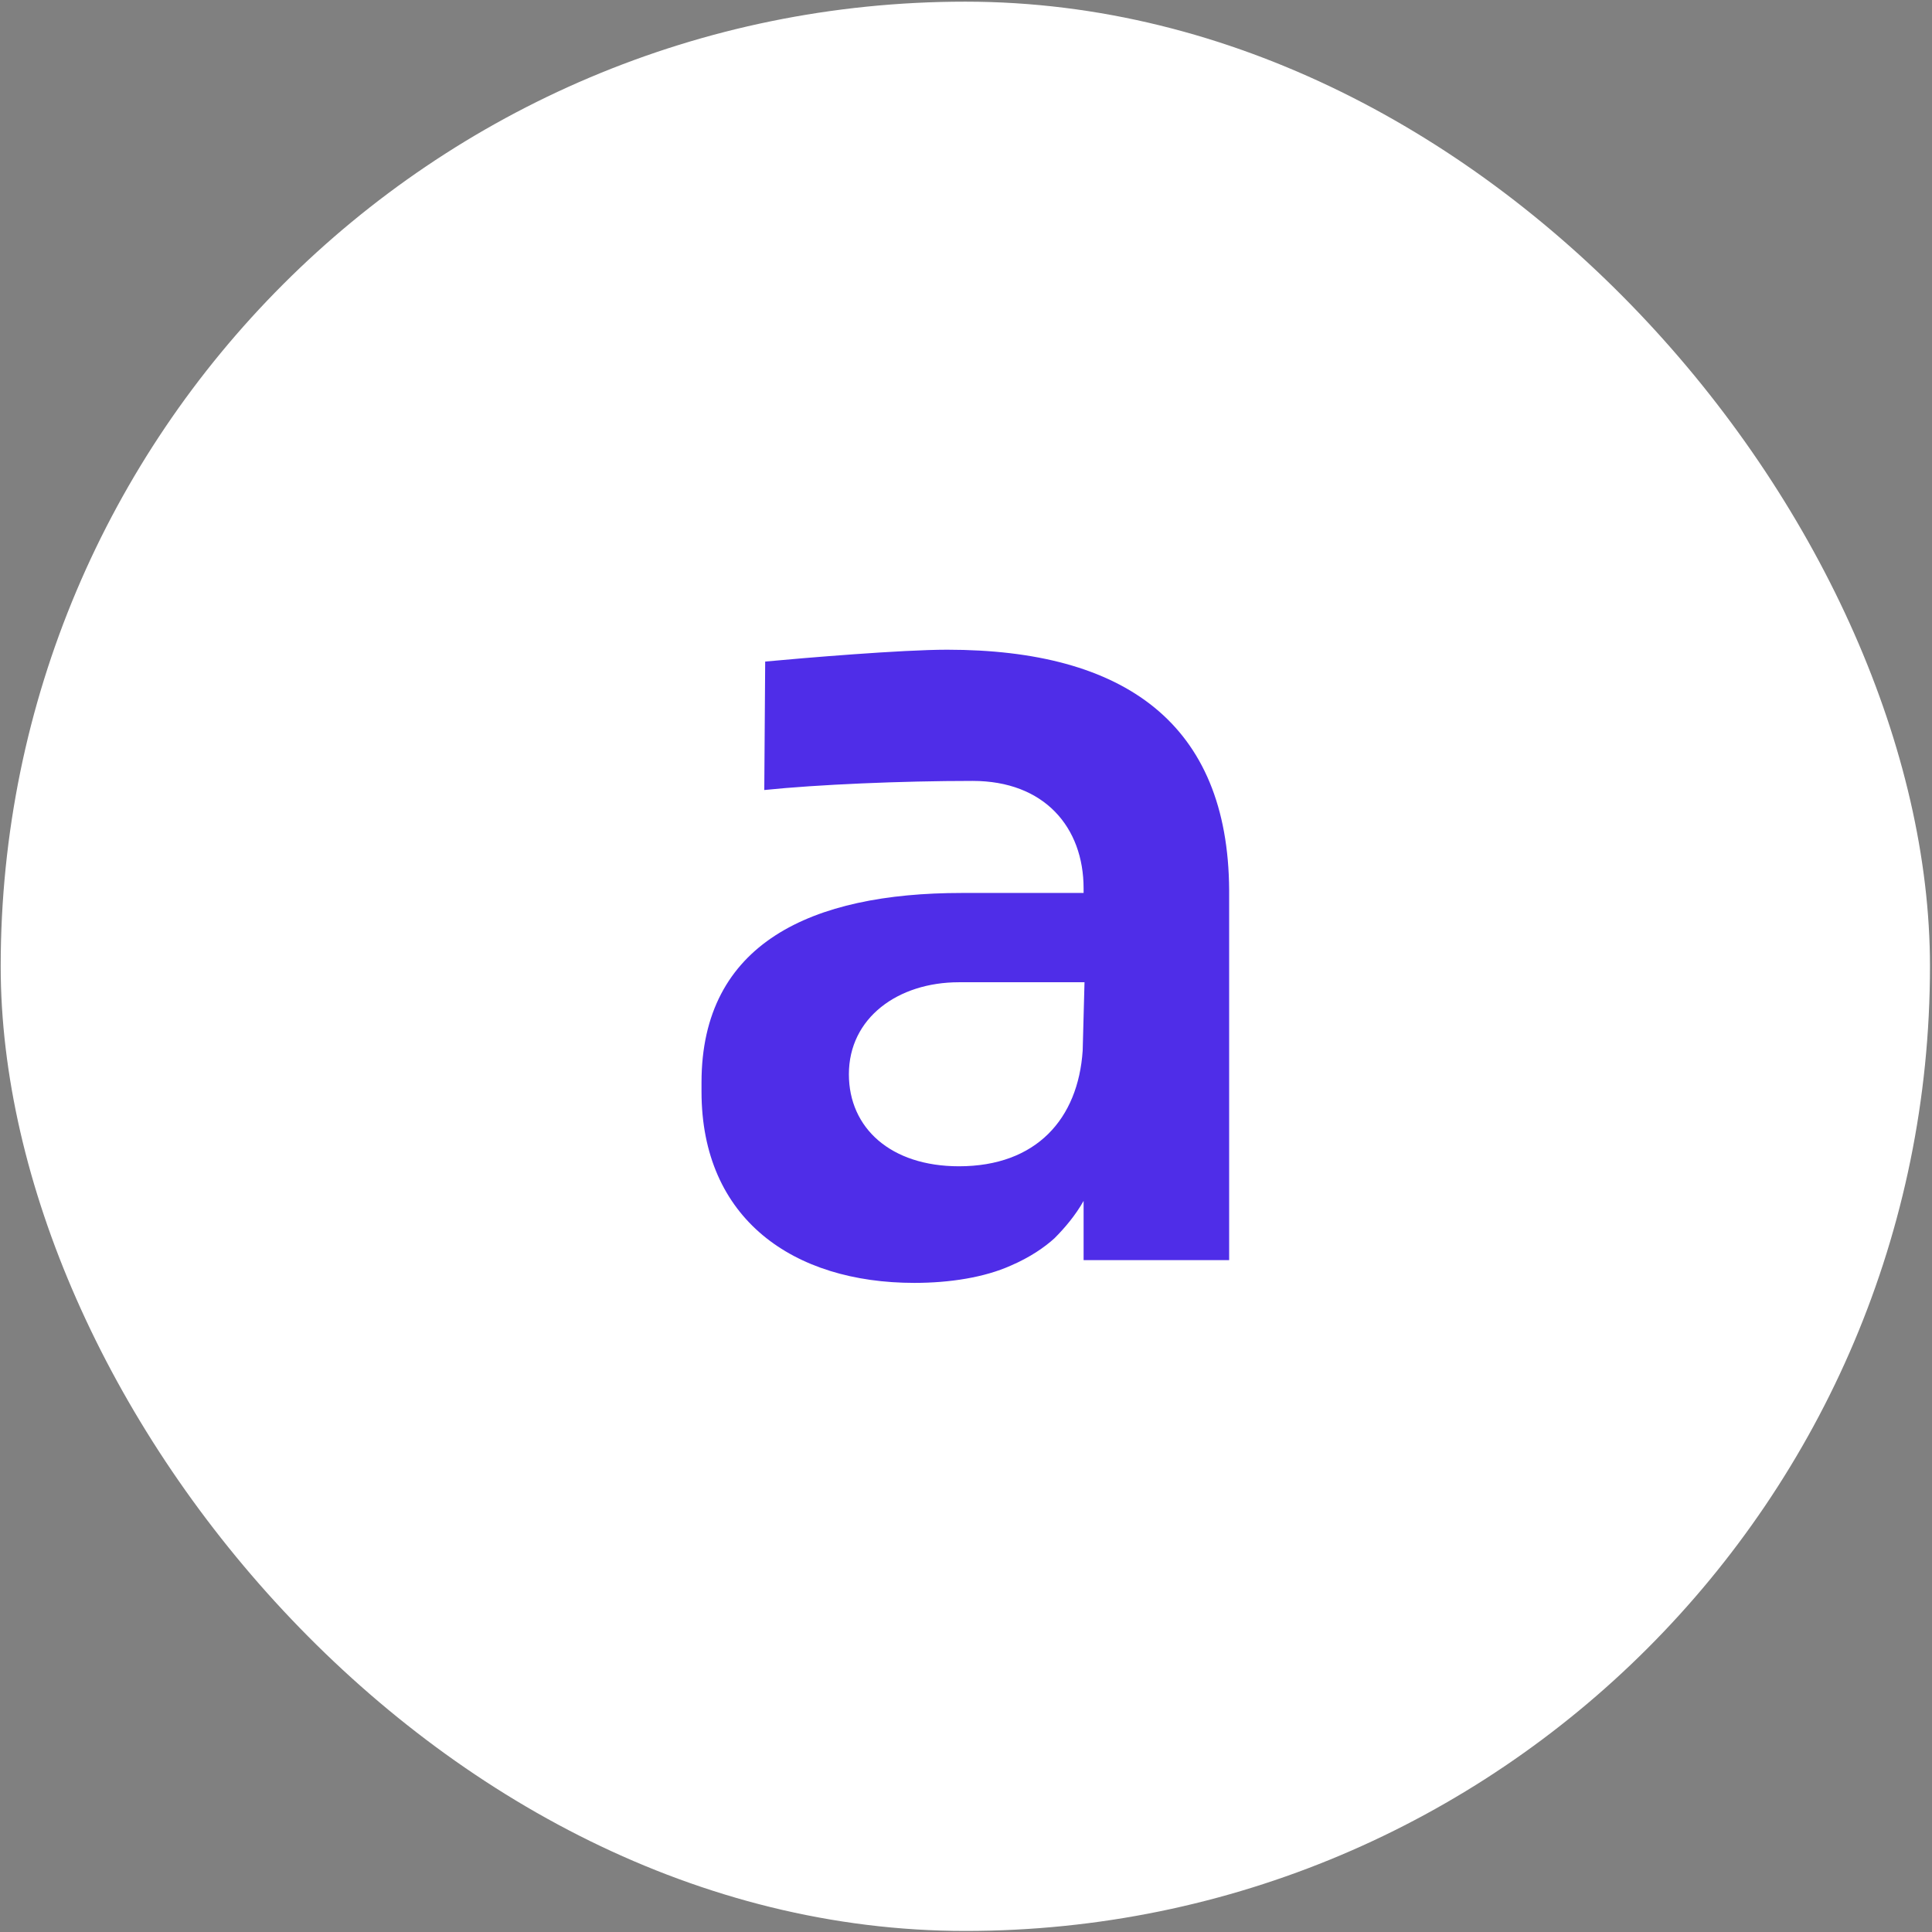 <svg xmlns="http://www.w3.org/2000/svg" width="238" height="238" fill="none"><rect width="100%" height="100%" fill="#808080" stroke="none"/><rect width="237.665" height="237.665" x=".085" y=".205" fill="#fff" rx="118.832"/><path fill="#4F2DE8" d="M116.676 80.037c-5.603 0-17.595 1.01-22.414 1.459l-.112 15.825c6.5-.674 16.923-1.122 25.665-1.122 8.853 0 13.671 5.723 13.671 13.242v.562H118.47c-18.492 0-32.052 6.172-32.052 23.344v1.122c0 15.713 11.319 23.568 26.224 23.568 4.371 0 8.63-.673 11.88-2.131 2.353-1.011 4.147-2.245 5.379-3.368 1.233-1.234 2.577-2.806 3.586-4.601v7.295h17.93v-45.566c-.111-20.538-12.887-29.629-34.741-29.629Zm16.698 49.382c-.56 8.417-5.715 14.253-15.241 14.253-8.405 0-13.56-4.714-13.56-11.335 0-6.959 6.052-11.335 13.56-11.335h15.466l-.225 8.417Z"/></svg>